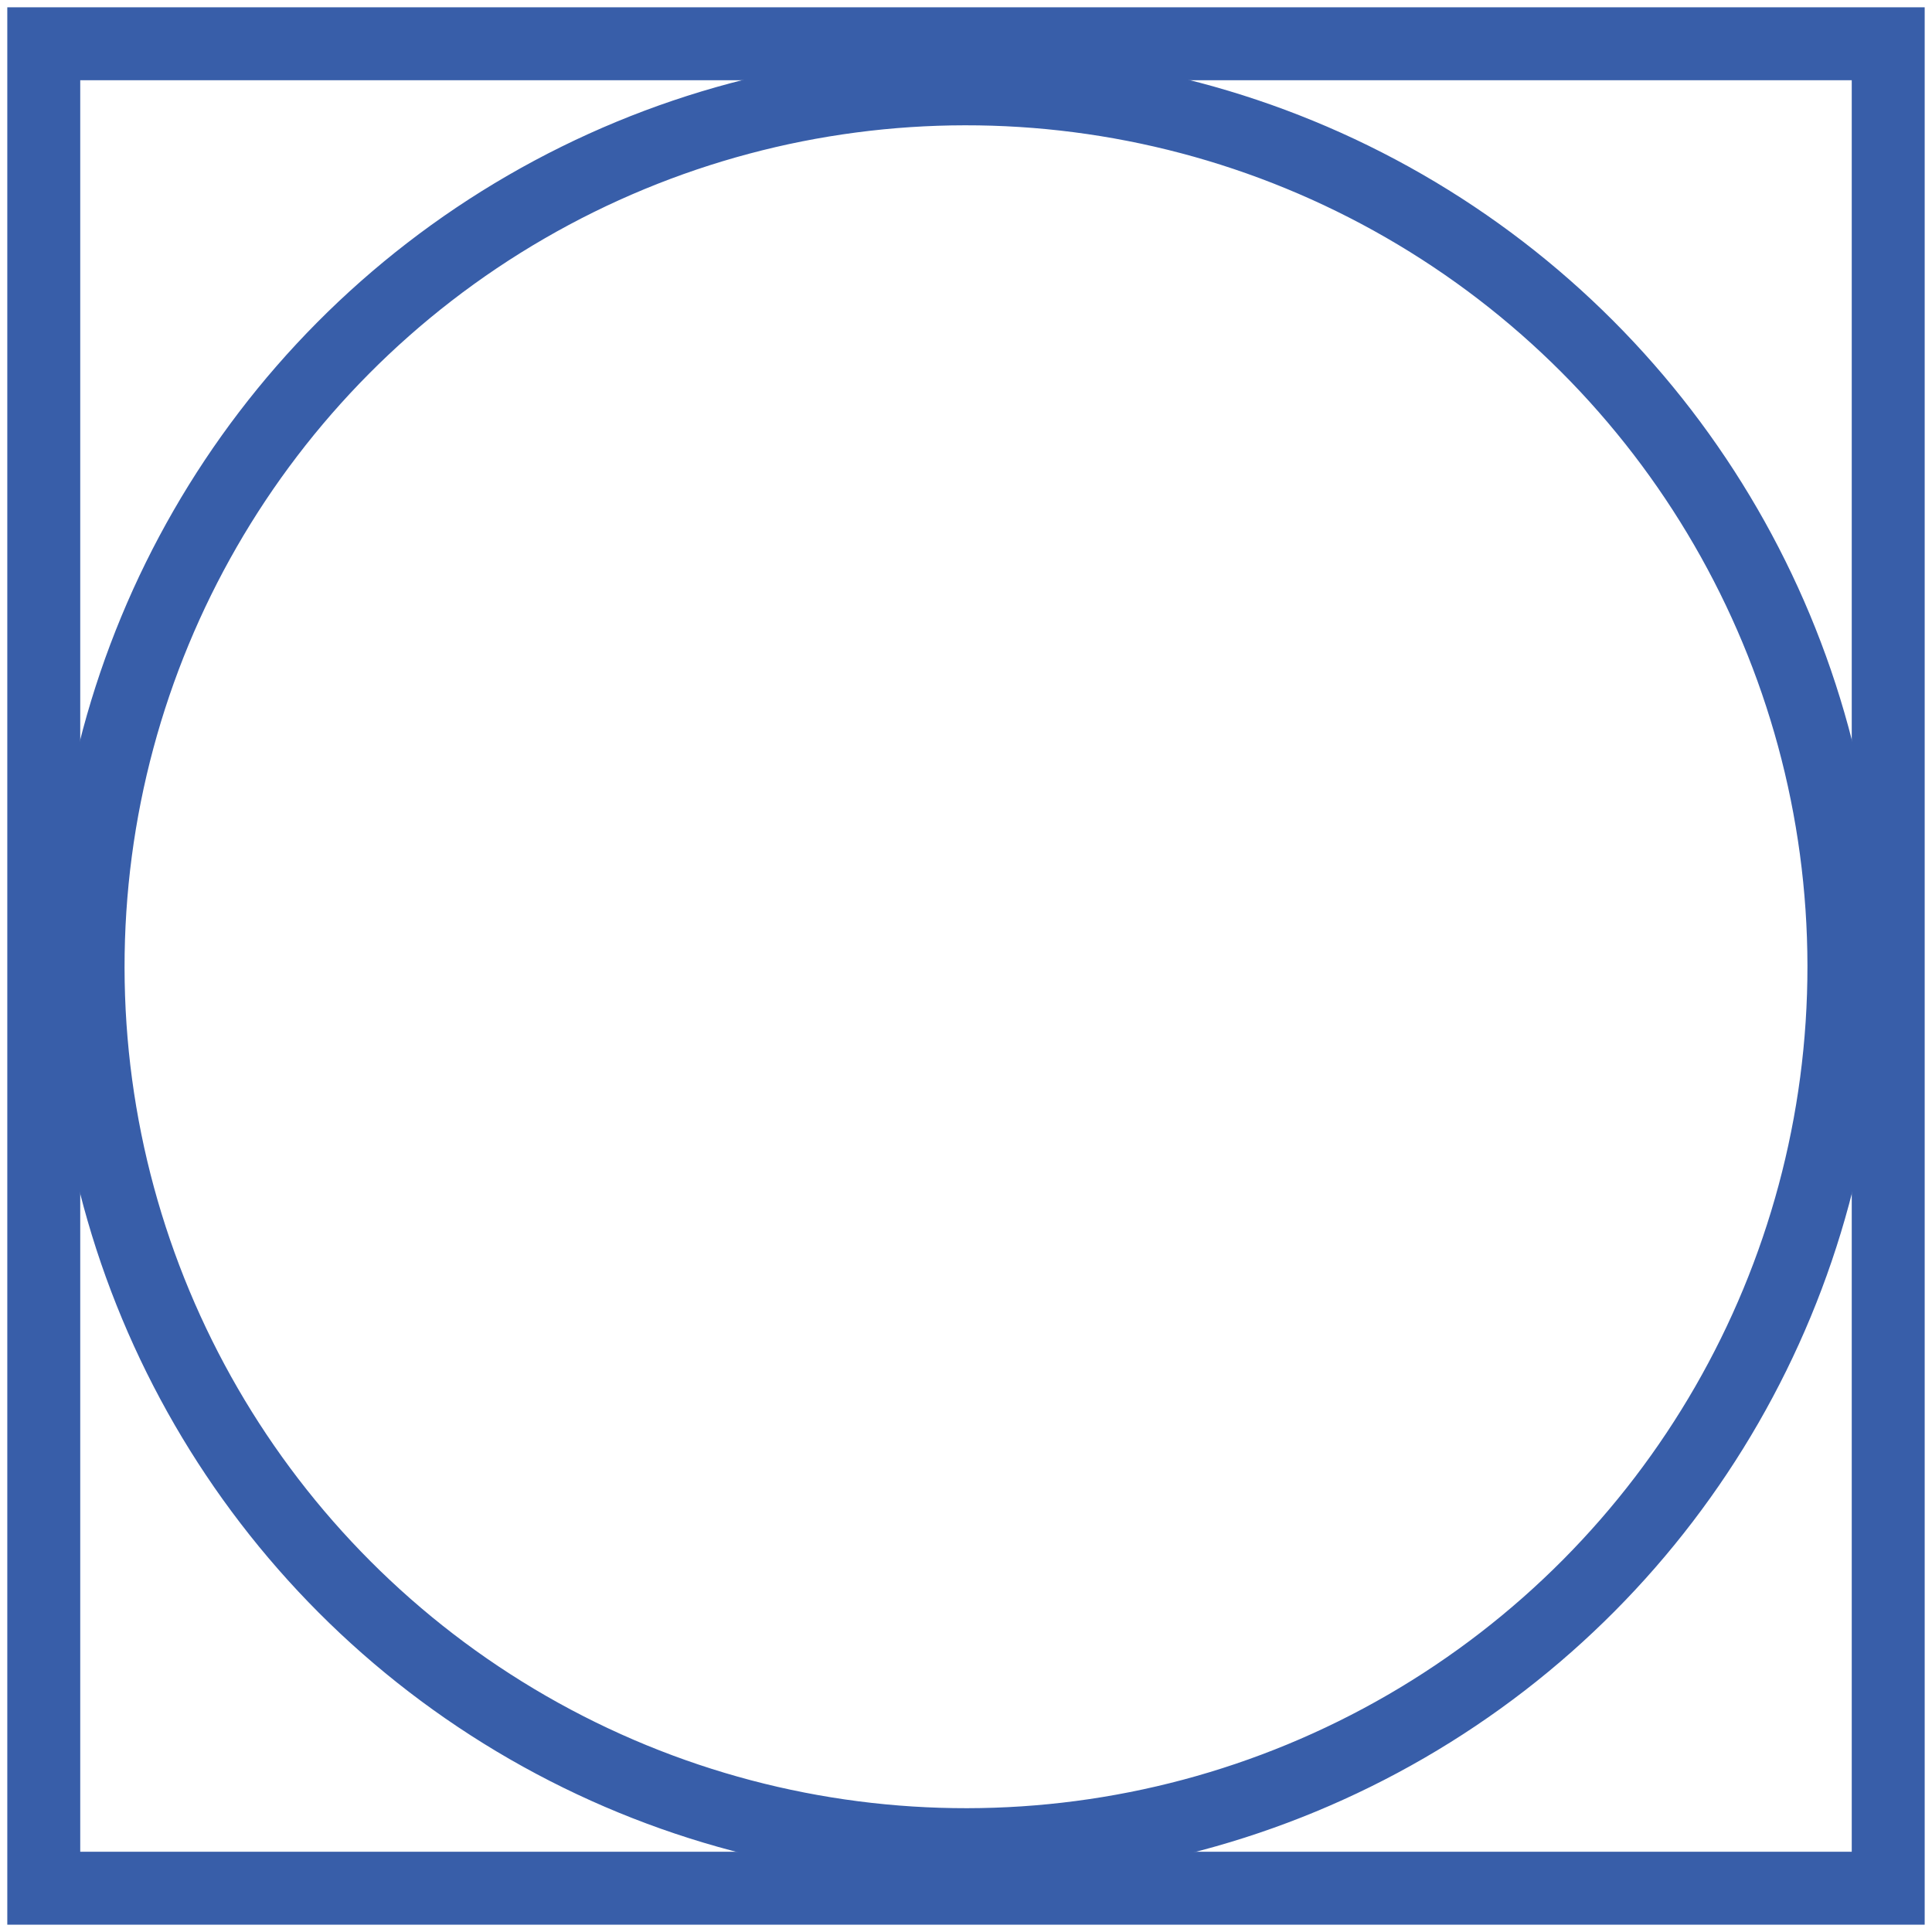 <?xml version="1.0" encoding="UTF-8"?>
<svg xmlns="http://www.w3.org/2000/svg" xmlns:xlink="http://www.w3.org/1999/xlink" id="Group_2573" data-name="Group 2573" width="105.951" height="105.951" viewBox="0 0 105.951 105.951">
  <defs>
    <clipPath id="clip-path">
      <rect id="Rectangle_499" data-name="Rectangle 499" width="105.951" height="105.951" fill="none" stroke="#385ea9" stroke-width="4"></rect>
    </clipPath>
  </defs>
  <g id="Group_2574" data-name="Group 2574" clip-path="url(#clip-path)">
    <circle id="Ellipse_406" data-name="Ellipse 406" cx="48.145" cy="48.145" r="48.145" transform="translate(4.77 4.932) rotate(-0.072)" fill="none" stroke="#385ea9" stroke-miterlimit="10" stroke-width="4"></circle>
    <rect id="Rectangle_498" data-name="Rectangle 498" width="101.15" height="101.15" transform="translate(2.4 2.4)" fill="none" stroke="#385ea9" stroke-miterlimit="10" stroke-width="4"></rect>
  </g>
</svg>
